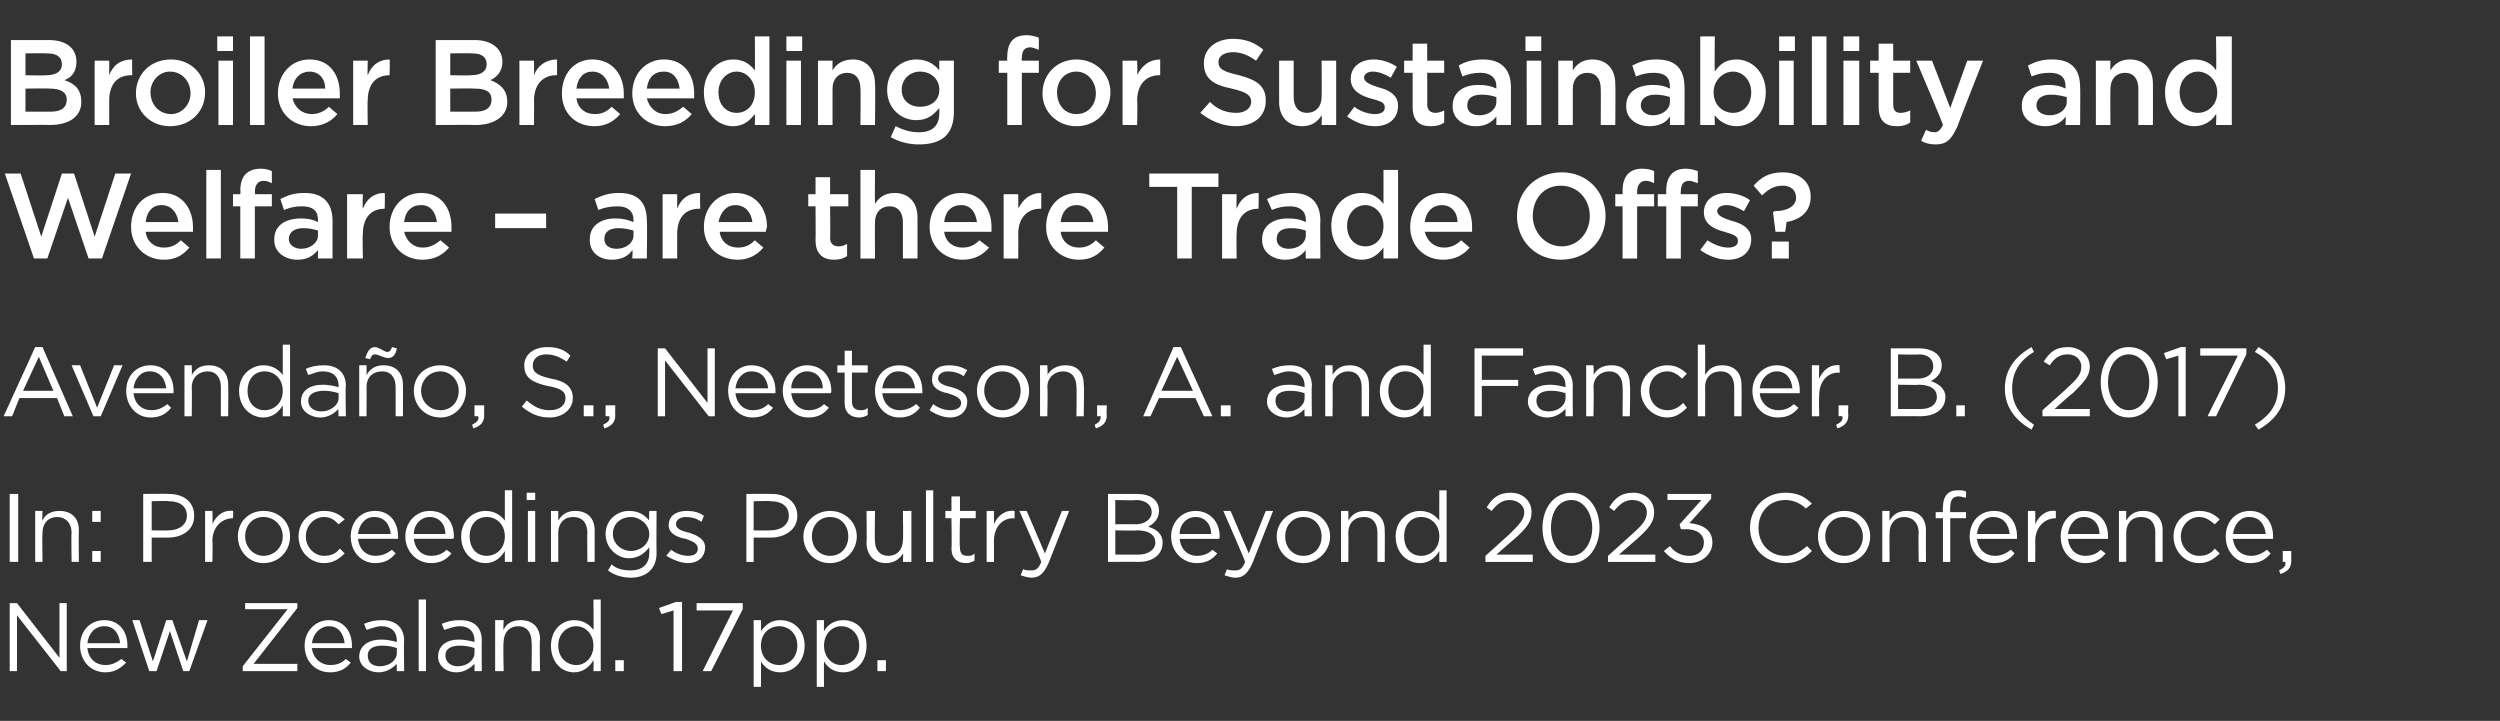 <?xml version="1.0" standalone="no"?><!DOCTYPE svg PUBLIC "-//W3C//DTD SVG 1.1//EN" "http://www.w3.org/Graphics/SVG/1.1/DTD/svg11.dtd"><svg xmlns="http://www.w3.org/2000/svg" version="1.1" width="206px" height="59.4px" viewBox="0 -2 206 59.4" style="top:-2px"><rect x="0" y="-2" width="206" height="59.4" fill="#333333" stroke="none"/><desc>Broiler Breeding for Sustainability and Welfare are there Trade Offs Avendaño, S , Neeteson, A and Fancher, B (2</desc><defs/><g id="Polygon113036"><path d="m4.9 47.7h.6v5.6h-.5l-3.6-4.6v4.6h-.6v-5.6h.6l3.5 4.5v-4.5zm3.8 5.1c.5 0 .9-.2 1.3-.5l.4.3c-.5.5-1 .8-1.7.8c-1.2 0-2.1-.9-2.1-2.2c0-1.2.8-2.1 2-2.1c1.2 0 1.9.9 1.9 2.1v.2H7.2c.1.9.7 1.4 1.5 1.4zM9.9 51c-.1-.8-.5-1.4-1.3-1.4c-.8 0-1.3.6-1.4 1.4h2.7zm5.5 1.5l1-3.4h.7l-1.5 4.2h-.5L14 50l-1.1 3.3h-.6l-1.4-4.2h.6l1.1 3.4l1.1-3.4h.5l1.2 3.4zm4.8-4.3v-.5h4.3v.4l-3.6 4.6h3.6v.6H20v-.4l3.7-4.7h-3.5zm7 4.6c.6 0 1-.2 1.3-.5l.4.3c-.4.5-.9.8-1.7.8c-1.2 0-2.1-.9-2.1-2.2c0-1.2.9-2.1 2-2.1c1.2 0 1.9.9 1.9 2.1v.2h-3.3c.1.9.8 1.4 1.5 1.4zm1.2-1.8c-.1-.8-.5-1.4-1.3-1.4c-.7 0-1.3.6-1.4 1.4h2.7zm1.8-1.1l-.2-.5c.5-.2.9-.3 1.5-.3c1.1 0 1.8.6 1.8 1.7c-.03-.05 0 2.5 0 2.5h-.6s-.02-.64 0-.6c-.3.3-.8.7-1.5.7c-.8 0-1.6-.5-1.6-1.3c0-.9.8-1.4 1.8-1.4c.5 0 .9.1 1.3.2v-.1c0-.8-.5-1.2-1.3-1.2c-.4 0-.8.2-1.2.3zm.1 2.1c0 .6.4.9 1 .9c.8 0 1.4-.5 1.4-1.1v-.4c-.3-.1-.7-.2-1.2-.2c-.8 0-1.2.3-1.2.8zm4.2 1.3v-5.9h.6v5.9h-.6zm2.1-3.4l-.2-.5c.5-.2.9-.3 1.5-.3c1.2 0 1.8.6 1.8 1.7c-.02-.05 0 2.5 0 2.5h-.6v-.6c-.3.3-.8.7-1.5.7c-.8 0-1.5-.5-1.5-1.3c0-.9.7-1.4 1.7-1.4c.5 0 .9.1 1.3.2v-.1c0-.8-.5-1.2-1.2-1.2c-.5 0-.9.2-1.3.3zm.1 2.1c0 .6.5.9 1 .9c.8 0 1.4-.5 1.4-1.1v-.4c-.3-.1-.7-.2-1.2-.2c-.8 0-1.2.3-1.2.8zm4.8 1.3h-.7v-4.2h.7s-.05.76 0 .8c.2-.5.7-.8 1.4-.8c1 0 1.6.6 1.6 1.6c-.05.01 0 2.6 0 2.6h-.7s.04-2.44 0-2.4c0-.8-.4-1.3-1.1-1.3c-.7 0-1.2.5-1.2 1.3c-.05.01 0 2.4 0 2.4zm7.4 0s.03-.85 0-.9c-.3.5-.8 1-1.6 1c-1 0-1.9-.8-1.9-2.2c0-1.3.9-2.1 1.9-2.1c.8 0 1.3.4 1.6.8c.03.04 0-2.5 0-2.5h.6v5.9h-.6zm0-2.1c0-1-.7-1.6-1.4-1.6c-.8 0-1.5.6-1.5 1.6c0 1 .7 1.6 1.5 1.6c.7 0 1.4-.6 1.4-1.6zm1.8 2.1v-.9h.7v.9h-.7zm5-5.7h.5v5.7h-.7v-5l-1 .3l-.2-.5l1.4-.5zm1.7.1h3.8v.5l-2.6 5.1h-.7l2.5-5h-3v-.6zm6.9 5.7c-.8 0-1.3-.4-1.6-.9c.02-.01 0 2.1 0 2.1h-.6v-5.5h.6s.02.88 0 .9c.4-.5.8-.9 1.6-.9c1 0 2 .7 2 2.1c0 1.4-1 2.2-2 2.2zm-.1-3.8c-.8 0-1.5.6-1.5 1.6c0 1 .7 1.6 1.5 1.6c.8 0 1.5-.6 1.5-1.6c0-1-.7-1.6-1.5-1.6zm5.3 3.8c-.8 0-1.3-.4-1.6-.9c-.02-.01 0 2.1 0 2.1h-.6v-5.5h.6s-.02.88 0 .9c.3-.5.8-.9 1.6-.9c1 0 1.9.7 1.9 2.1c0 1.4-.9 2.2-1.9 2.2zm-.2-3.8c-.7 0-1.4.6-1.4 1.6c0 1 .7 1.6 1.4 1.6c.8 0 1.5-.6 1.5-1.6c0-1-.7-1.6-1.5-1.6zm3 3.7v-.9h.7v.9h-.7z" stroke="none" fill="#fff"/></g><g id="Polygon113035"><path d="m1.5 38.7v5.6h-.7v-5.6h.7zm2 5.6h-.6v-4.2h.6s-.03.76 0 .8c.2-.5.7-.8 1.4-.8c1 0 1.6.6 1.6 1.6c-.03.01 0 2.6 0 2.6h-.6s-.04-2.44 0-2.4c0-.8-.5-1.3-1.2-1.3c-.7 0-1.2.5-1.2 1.3c-.03.01 0 2.4 0 2.4zM7.6 41v-.9h.7v.9h-.7zm0 3.3v-.9h.7v.9h-.7zm6.2-2h-1.3v2h-.7v-5.6s2.14-.02 2.1 0c1.3 0 2.1.7 2.1 1.8c0 1.2-1 1.8-2.2 1.8zm.1-3c0-.04-1.4 0-1.4 0v2.4s1.36.03 1.4 0c.9 0 1.5-.5 1.5-1.2c0-.8-.6-1.2-1.5-1.2zm3.6 5h-.6v-4.2h.6s.04 1.12 0 1.1c.3-.7.9-1.2 1.7-1.1c.03-.03 0 .6 0 .6c0 0-.02.04 0 0c-.9 0-1.7.7-1.7 1.9c.04.03 0 1.7 0 1.7zm4.2.1c-1.2 0-2.1-1-2.1-2.2c0-1.2.9-2.1 2.1-2.1c1.3 0 2.2.9 2.2 2.1c0 1.2-.9 2.2-2.2 2.2zm0-3.8c-.9 0-1.5.7-1.5 1.6c0 .9.7 1.6 1.5 1.6c.9 0 1.6-.7 1.6-1.6c0-.9-.7-1.6-1.6-1.6zm5 3.8c-1.2 0-2.1-1-2.1-2.2c0-1.2.9-2.1 2.1-2.1c.8 0 1.3.3 1.7.7l-.5.4c-.3-.3-.6-.6-1.2-.6c-.8 0-1.5.7-1.5 1.6c0 .9.7 1.6 1.5 1.6c.6 0 1-.2 1.3-.6l.4.4c-.4.4-.9.8-1.7.8zm4.2-.6c.6 0 1-.2 1.4-.5l.3.3c-.4.5-.9.8-1.7.8c-1.1 0-2-.9-2-2.2c0-1.2.8-2.1 2-2.1c1.2 0 1.9.9 1.9 2.1v.2h-3.3c.1.9.7 1.4 1.4 1.4zm1.3-1.8c-.1-.8-.5-1.4-1.4-1.4c-.7 0-1.2.6-1.3 1.4h2.7zm3.3 1.8c.6 0 1-.2 1.3-.5l.4.3c-.4.5-.9.8-1.7.8c-1.1 0-2.1-.9-2.1-2.2c0-1.2.9-2.1 2-2.1c1.3 0 2 .9 2 2.1c0 .1 0 .2-.1.2h-3.2c.1.9.7 1.4 1.4 1.4zm1.2-1.8c0-.8-.5-1.4-1.3-1.4c-.7 0-1.3.6-1.3 1.4h2.6zm4.9 2.3v-.9c-.3.5-.8 1-1.6 1c-1 0-2-.8-2-2.2c0-1.3 1-2.1 2-2.1c.8 0 1.3.4 1.6.8v-2.5h.6v5.9h-.6zm0-2.1c0-1-.7-1.6-1.5-1.6c-.8 0-1.4.6-1.4 1.6c0 1 .6 1.6 1.4 1.6c.8 0 1.5-.6 1.5-1.6zm1.8-3v-.6h.7v.6h-.7zm.1 5.1v-4.2h.6v4.2h-.6zm2.5 0h-.6v-4.2h.6v.8c.3-.5.7-.8 1.4-.8c1 0 1.6.6 1.6 1.6v2.6h-.6s-.03-2.44 0-2.4c0-.8-.4-1.3-1.2-1.3c-.7 0-1.2.5-1.2 1.3v2.4zm6 1.3c-.7 0-1.4-.2-1.9-.6l.3-.5c.4.4 1 .5 1.6.5c.9 0 1.5-.5 1.5-1.4v-.5c-.4.5-.9.9-1.7.9c-.9 0-1.9-.8-1.9-2c0-1.2 1-1.9 1.9-1.9c.8 0 1.3.3 1.7.8c-.04-.01 0-.8 0-.8h.6s-.02 3.46 0 3.5c0 1.3-.9 2-2.1 2zm0-5c-.8 0-1.5.5-1.5 1.4c0 .8.7 1.4 1.5 1.4c.7 0 1.5-.5 1.5-1.4c0-.8-.8-1.4-1.5-1.4zm4.7 3.8c-.6 0-1.3-.3-1.8-.6l.4-.5c.4.3.9.5 1.4.5c.5 0 .8-.2.8-.6c0-.4-.4-.6-1-.8c-.6-.1-1.4-.4-1.4-1.1c0-.8.6-1.2 1.5-1.2c.5 0 1 .1 1.4.4l-.2.5c-.4-.3-.9-.4-1.3-.4c-.4 0-.8.2-.8.6c0 .4.6.6 1.1.7c.6.2 1.3.5 1.3 1.2c0 .8-.6 1.3-1.4 1.3zm6.8-2.1h-1.4v2h-.6v-5.6s2.06-.02 2.1 0c1.2 0 2.1.7 2.1 1.8c0 1.2-1.1 1.8-2.2 1.8zm0-3c.01-.04-1.4 0-1.4 0v2.4s1.38.03 1.4 0c.9 0 1.5-.5 1.5-1.2c0-.8-.6-1.2-1.5-1.2zm4.9 5.1c-1.3 0-2.2-1-2.2-2.2c0-1.2 1-2.1 2.2-2.1c1.2 0 2.2.9 2.2 2.1c0 1.2-1 2.2-2.2 2.2zm0-3.8c-.9 0-1.5.7-1.5 1.6c0 .9.6 1.6 1.5 1.6c.9 0 1.5-.7 1.5-1.6c0-.9-.6-1.6-1.5-1.6zm6-.5h.7v4.2h-.7s.04-.74 0-.7c-.2.4-.7.8-1.4.8c-1 0-1.6-.7-1.6-1.7c.04.01 0-2.6 0-2.6h.7s-.04 2.46 0 2.5c0 .7.4 1.2 1.1 1.2c.7 0 1.2-.5 1.2-1.3c.04.01 0-2.4 0-2.4zm1.9 4.2v-5.9h.6v5.9h-.6zm2.8-1.2c0 .5.2.7.6.7c.3 0 .4 0 .6-.2v.6c-.2.1-.4.2-.7.2c-.7 0-1.2-.4-1.2-1.2c.04-.02 0-2.5 0-2.5h-.5v-.6h.5v-1.2h.7v1.2h1.3v.6h-1.3s-.05 2.4 0 2.4zm2.8 1.2h-.6v-4.2h.6s.01 1.12 0 1.1c.3-.7.9-1.2 1.7-1.1v.6s-.05.04-.1 0c-.9 0-1.6.7-1.6 1.9c.01.03 0 1.7 0 1.7zm4.5.1c-.4.9-.8 1.2-1.4 1.2c-.3 0-.6-.1-.9-.2l.2-.5c.2.1.4.1.7.1c.4 0 .6-.2.8-.7c.03-.04-1.8-4.2-1.8-4.2h.6l1.5 3.5l1.4-3.5h.6l-1.7 4.3zm7.3-5.7c1.1 0 1.8.5 1.8 1.4c0 .7-.5 1.1-.9 1.3c.7.2 1.2.6 1.2 1.3c0 1-.8 1.6-2 1.6c-.03-.02-2.5 0-2.5 0v-5.6h2.4s-.03-.02 0 0zm1.2 1.5c0-.6-.5-1-1.3-1c.01.05-1.7 0-1.7 0v2s1.66-.02 1.7 0c.7 0 1.3-.4 1.3-1zm-1.1 3.5c.8 0 1.4-.4 1.4-1c0-.6-.5-1-1.5-1c-.03.04-1.8 0-1.8 0v2h1.9s-.01.01 0 0zm4.8.1c.6 0 1-.2 1.3-.5l.4.3c-.4.5-.9.8-1.7.8c-1.1 0-2.1-.9-2.1-2.2c0-1.2.9-2.1 2-2.1c1.2 0 2 .9 2 2.1c0 .1 0 .2-.1.2h-3.2c.1.9.7 1.4 1.4 1.4zm1.2-1.8c0-.8-.5-1.4-1.3-1.4c-.7 0-1.3.6-1.3 1.4h2.6zm3.4 2.4c-.4.9-.8 1.2-1.4 1.2c-.3 0-.6-.1-.9-.2l.2-.5c.2.1.4.1.7.1c.4 0 .6-.2.8-.7c.03-.04-1.8-4.2-1.8-4.2h.6l1.5 3.5l1.4-3.5h.6l-1.7 4.3zm4.2 0c-1.3 0-2.2-1-2.2-2.2c0-1.2 1-2.1 2.2-2.1c1.2 0 2.2.9 2.2 2.1c0 1.2-1 2.2-2.2 2.2zm0-3.8c-.9 0-1.5.7-1.5 1.6c0 .9.6 1.6 1.5 1.6c.9 0 1.5-.7 1.5-1.6c0-.9-.6-1.6-1.5-1.6zm3.7 3.7h-.6v-4.2h.6s.02.76 0 .8c.3-.5.7-.8 1.4-.8c1 0 1.6.6 1.6 1.6c.02.01 0 2.6 0 2.6h-.6v-2.4c0-.8-.4-1.3-1.1-1.3c-.8 0-1.3.5-1.3 1.3c.02.01 0 2.4 0 2.4zm7.5 0s-.01-.85 0-.9c-.3.5-.8 1-1.6 1c-1 0-2-.8-2-2.2c0-1.3 1-2.1 2-2.1c.8 0 1.3.4 1.6.8c-.01.04 0-2.5 0-2.5h.6v5.9h-.6zm0-2.1c0-1-.7-1.6-1.5-1.6c-.8 0-1.4.6-1.4 1.6c0 1 .6 1.6 1.4 1.6c.8 0 1.5-.6 1.5-1.6zm4.3-2.1l-.4-.3c.5-.8 1-1.2 2-1.2c1 0 1.7.7 1.7 1.6c0 .8-.4 1.3-1.4 2.2c0-.02-1.5 1.3-1.5 1.3h3v.6h-3.9v-.5l2-1.8c.8-.8 1.2-1.2 1.2-1.8c0-.6-.6-1-1.2-1c-.6 0-1 .3-1.5.9zm6.6 4.3c-1.5 0-2.4-1.3-2.4-2.9c0-1.6.9-2.9 2.4-2.9c1.4 0 2.3 1.3 2.3 2.9c0 1.5-.9 2.9-2.3 2.9zm0-5.2c-1.1 0-1.7 1-1.7 2.3c0 1.2.6 2.3 1.7 2.3c1 0 1.7-1.1 1.7-2.3c0-1.2-.7-2.3-1.7-2.3zm3.5.9l-.4-.3c.5-.8 1-1.2 2-1.2c1 0 1.7.7 1.7 1.6c0 .8-.4 1.3-1.4 2.2l-1.5 1.3h3v.6h-3.9v-.5l2-1.8c.9-.8 1.2-1.2 1.2-1.8c0-.6-.5-1-1.2-1c-.6 0-1 .3-1.5.9zm4.4-.9v-.5h3.6v.4s-1.77 2-1.8 2c1 .1 1.9.5 1.9 1.6c0 1-.9 1.7-1.9 1.7c-.9 0-1.6-.4-2.1-1l.5-.4c.4.5.9.8 1.6.8c.7 0 1.2-.4 1.2-1.1c0-.7-.6-1.1-1.5-1.1c-.03.02-.4 0-.4 0l-.1-.4l1.8-2h-2.8zm9.7 5.2c-1.7 0-2.9-1.3-2.9-2.9c0-1.6 1.2-2.9 2.9-2.9c1 0 1.6.3 2.2.9l-.5.4c-.4-.4-1-.7-1.7-.7c-1.3 0-2.2 1-2.2 2.3c0 1.3.9 2.3 2.2 2.3c.7 0 1.2-.3 1.8-.8l.4.4c-.6.6-1.2 1-2.2 1zm4.8 0c-1.2 0-2.1-1-2.1-2.2c0-1.2.9-2.1 2.2-2.1c1.2 0 2.1.9 2.1 2.1c0 1.2-.9 2.2-2.2 2.2zm0-3.8c-.9 0-1.5.7-1.5 1.6c0 .9.7 1.6 1.6 1.6c.9 0 1.5-.7 1.5-1.6c0-.9-.7-1.6-1.6-1.6zm3.8 3.7h-.6v-4.2h.6s-.02.76 0 .8c.3-.5.7-.8 1.4-.8c1 0 1.6.6 1.6 1.6c-.02.01 0 2.6 0 2.6h-.6s-.04-2.44 0-2.4c0-.8-.5-1.3-1.2-1.3c-.7 0-1.2.5-1.2 1.3c-.02.01 0 2.4 0 2.4zm6.3-4.1v.5h-1.3v3.6h-.6v-3.6h-.6v-.5h.6s-.04-.41 0-.4c0-.9.4-1.4 1.2-1.4c.3 0 .5 0 .7.1v.5c-.2 0-.4-.1-.6-.1c-.5 0-.7.3-.7.9c-.03.02 0 .4 0 .4h1.3zm2.4 3.6c.5 0 .9-.2 1.3-.5l.3.3c-.4.5-.9.8-1.7.8c-1.1 0-2-.9-2-2.2c0-1.2.8-2.1 2-2.1c1.2 0 1.9.9 1.9 2.1v.2h-3.3c.1.9.7 1.4 1.5 1.4zm1.2-1.8c-.1-.8-.5-1.4-1.4-1.4c-.7 0-1.2.6-1.3 1.4h2.7zm2.1 2.3h-.6v-4.2h.6s.02 1.12 0 1.1c.3-.7.9-1.2 1.7-1.1v.6s-.04.04 0 0c-.9 0-1.7.7-1.7 1.9c.02.03 0 1.7 0 1.7zm4.1-.5c.6 0 1-.2 1.3-.5l.4.3c-.4.5-.9.8-1.7.8c-1.1 0-2-.9-2-2.2c0-1.2.8-2.1 1.9-2.1c1.3 0 2 .9 2 2.1v.2h-3.3c.1.9.7 1.4 1.4 1.4zM173 42c0-.8-.5-1.4-1.3-1.4c-.7 0-1.2.6-1.3 1.4h2.6zm2.2 2.3h-.6v-4.2h.6v.8c.3-.5.7-.8 1.4-.8c1 0 1.6.6 1.6 1.6v2.6h-.6s-.02-2.44 0-2.4c0-.8-.4-1.3-1.2-1.3c-.7 0-1.2.5-1.2 1.3v2.4zm6 .1c-1.2 0-2.1-1-2.1-2.2c0-1.2.9-2.1 2.1-2.1c.8 0 1.3.3 1.7.7l-.4.4c-.4-.3-.7-.6-1.3-.6c-.8 0-1.5.7-1.5 1.6c0 .9.7 1.6 1.5 1.6c.6 0 1-.2 1.3-.6l.4.4c-.4.4-.9.8-1.7.8zm4.3-.6c.5 0 .9-.2 1.3-.5l.3.3c-.4.5-.9.8-1.7.8c-1.1 0-2-.9-2-2.2c0-1.2.8-2.1 2-2.1c1.2 0 1.9.9 1.9 2.1v.2H184c.1.9.7 1.4 1.5 1.4zm1.2-1.8c-.1-.8-.5-1.4-1.4-1.4c-.7 0-1.2.6-1.3 1.4h2.7zm1.6 2.3c.05-.02-.2 0-.2 0v-.9h.7v.8c0 .6-.3.9-.9 1.1l-.1-.3c.4-.2.6-.4.5-.7z" stroke="none" fill="#fff"/></g><g id="Polygon113034"><path d="m6 32.3h-.7l-.6-1.5H1.6L1 32.3h-.7l2.6-5.7h.6L6 32.3zm-2.8-4.9l-1.3 2.8h2.5l-1.2-2.8zm6.2.7h.7l-1.8 4.2h-.6l-1.8-4.2h.7L8 31.6l1.4-3.5zm3.1 3.7c.5 0 .9-.2 1.3-.5l.3.3c-.4.5-.9.8-1.7.8c-1.1 0-2-.9-2-2.2c0-1.2.8-2.1 2-2.1c1.2 0 1.9.9 1.9 2.1v.2H11c.1.9.7 1.4 1.5 1.4zm1.2-1.8c-.1-.8-.5-1.4-1.4-1.4c-.7 0-1.2.6-1.3 1.4h2.7zm2.1 2.3h-.6v-4.2h.6s.03.76 0 .8c.3-.5.7-.8 1.4-.8c1 0 1.6.6 1.6 1.6c.03.01 0 2.6 0 2.6h-.6v-2.4c0-.8-.4-1.3-1.1-1.3c-.7 0-1.3.5-1.3 1.3c.03.01 0 2.4 0 2.4zm7.5 0v-.9c-.3.5-.8 1-1.6 1c-1 0-2-.8-2-2.2c0-1.3 1-2.1 2-2.1c.8 0 1.3.4 1.6.8v-2.5h.6v5.9h-.6zm0-2.1c0-1-.7-1.6-1.5-1.6c-.8 0-1.4.6-1.4 1.6c0 1 .6 1.6 1.4 1.6c.8 0 1.5-.6 1.5-1.6zm2.1-1.3l-.2-.5c.4-.2.9-.3 1.5-.3c1.1 0 1.8.6 1.8 1.7c-.05-.05 0 2.5 0 2.5h-.6s-.04-.64 0-.6c-.3.3-.8.7-1.5.7c-.8 0-1.6-.5-1.6-1.3c0-.9.7-1.4 1.8-1.4c.5 0 .9.1 1.3.2v-.1c0-.8-.5-1.2-1.3-1.2c-.5 0-.8.2-1.2.3zm0 2.1c0 .6.5.9 1.1.9c.7 0 1.4-.5 1.4-1.1v-.4c-.3-.1-.7-.2-1.2-.2c-.8 0-1.3.3-1.3.8zm6.6-3.5c-.4 0-.8-.3-1.1-.3c-.2 0-.3.1-.4.4l-.4-.1c.2-.6.4-.9.8-.9c.3 0 .8.4 1 .4c.2 0 .3-.1.4-.4l.4.1c-.1.6-.4.8-.7.8zm-1.8 4.8h-.6v-4.2h.6s.02.76 0 .8c.3-.5.7-.8 1.4-.8c1 0 1.6.6 1.6 1.6c.02.01 0 2.6 0 2.6h-.6v-2.4c0-.8-.4-1.3-1.1-1.3c-.8 0-1.3.5-1.3 1.3c.02.01 0 2.4 0 2.4zm6.1.1c-1.3 0-2.2-1-2.2-2.2c0-1.2.9-2.1 2.2-2.1c1.2 0 2.1.9 2.1 2.1c0 1.2-.9 2.2-2.1 2.2zm0-3.8c-.9 0-1.6.7-1.6 1.6c0 .9.7 1.6 1.6 1.6c.9 0 1.5-.7 1.5-1.6c0-.9-.7-1.6-1.5-1.6zm3.1 3.7c.04-.02-.3 0-.3 0v-.9h.8s-.02.76 0 .8c0 .6-.3.9-.9 1.1l-.1-.3c.4-.2.6-.4.5-.7zm6-3.1c1.2.2 1.8.7 1.8 1.6c0 .9-.8 1.6-1.9 1.6c-.9 0-1.6-.3-2.3-.9l.4-.5c.6.5 1.1.8 1.9.8c.8 0 1.3-.4 1.3-1c0-.5-.3-.8-1.5-1c-1.3-.3-1.9-.7-1.9-1.7c0-.9.8-1.5 1.9-1.5c.8 0 1.4.2 1.9.7l-.3.5c-.6-.4-1.1-.6-1.7-.6c-.7 0-1.1.4-1.1.9c0 .5.2.8 1.5 1.1zm2.7 3.1v-.9h.8v.9h-.8zm2.1 0c.04-.02-.3 0-.3 0v-.9h.8s-.02.76 0 .8c0 .6-.3.9-.9 1.1l-.1-.3c.4-.2.6-.4.5-.7zm8.1-5.6h.6v5.6h-.5l-3.6-4.6v4.6h-.6v-5.6h.6l3.5 4.5v-4.5zm3.7 5.1c.6 0 1-.2 1.3-.5l.4.3c-.4.5-.9.8-1.7.8c-1.1 0-2-.9-2-2.2c0-1.2.8-2.1 1.9-2.1c1.3 0 2 .9 2 2.1v.2h-3.3c.1.9.7 1.4 1.4 1.4zm1.3-1.8c-.1-.8-.5-1.4-1.4-1.4c-.7 0-1.2.6-1.3 1.4h2.7zm3.3 1.8c.6 0 1-.2 1.3-.5l.4.3c-.4.5-.9.8-1.7.8c-1.1 0-2.1-.9-2.1-2.2c0-1.2.9-2.1 2-2.1c1.2 0 2 .9 2 2.1c0 .1 0 .2-.1.2h-3.2c.1.9.7 1.4 1.4 1.4zm1.2-1.8c0-.8-.5-1.4-1.3-1.4c-.7 0-1.3.6-1.3 1.4h2.6zm2.4 1.1c0 .5.3.7.7.7c.2 0 .4 0 .6-.2v.6c-.2.1-.4.2-.7.2c-.7 0-1.2-.4-1.2-1.2c-.01-.02 0-2.5 0-2.5h-.6v-.6h.6v-1.2h.6v1.2h1.3v.6h-1.3v2.4zm3.9.7c.6 0 1-.2 1.4-.5l.3.3c-.4.5-.9.8-1.7.8c-1.1 0-2-.9-2-2.2c0-1.2.8-2.1 2-2.1c1.2 0 1.9.9 1.9 2.1v.2h-3.3c.1.9.7 1.4 1.4 1.4zm1.3-1.8c-.1-.8-.5-1.4-1.4-1.4c-.7 0-1.2.6-1.3 1.4h2.7zm2.9 2.4c-.6 0-1.3-.3-1.7-.6l.3-.5c.4.3.9.5 1.4.5c.5 0 .9-.2.9-.6c0-.4-.5-.6-1.1-.8c-.6-.1-1.3-.4-1.3-1.1c0-.8.5-1.2 1.4-1.2c.5 0 1 .1 1.5.4l-.3.5c-.4-.3-.9-.4-1.3-.4c-.4 0-.8.2-.8.6c0 .4.6.6 1.1.7c.7.2 1.3.5 1.3 1.2c0 .8-.6 1.3-1.4 1.3zm4.3 0c-1.2 0-2.1-1-2.1-2.2c0-1.2.9-2.1 2.1-2.1c1.3 0 2.2.9 2.2 2.1c0 1.2-.9 2.2-2.2 2.2zm0-3.8c-.9 0-1.5.7-1.5 1.6c0 .9.7 1.6 1.5 1.6c.9 0 1.5-.7 1.5-1.6c0-.9-.6-1.6-1.5-1.6zm3.7 3.7h-.6v-4.2h.6s.05.76 0 .8c.3-.5.8-.8 1.5-.8c1 0 1.5.6 1.5 1.6c.05.01 0 2.6 0 2.6h-.6s.03-2.44 0-2.4c0-.8-.4-1.3-1.1-1.3c-.7 0-1.3.5-1.3 1.3c.05.01 0 2.4 0 2.4zm4.4 0c.02-.02-.3 0-.3 0v-.9h.8s-.04.76 0 .8c0 .6-.3.9-.9 1.1l-.1-.3c.4-.2.5-.4.5-.7zm9.2 0h-.7l-.7-1.5h-3l-.7 1.5h-.6l2.5-5.7h.6l2.6 5.7zM97 27.4l-1.3 2.8h2.6L97 27.4zm3.6 4.9v-.9h.8v.9h-.8zm4.4-3.4l-.2-.5c.5-.2.9-.3 1.5-.3c1.1 0 1.8.6 1.8 1.7c-.04-.05 0 2.5 0 2.5h-.6s-.03-.64 0-.6c-.3.3-.8.7-1.5.7c-.8 0-1.6-.5-1.6-1.3c0-.9.7-1.4 1.8-1.4c.5 0 .9.1 1.3.2v-.1c0-.8-.5-1.2-1.3-1.2c-.5 0-.8.2-1.2.3zm.1 2.1c0 .6.4.9 1 .9c.8 0 1.4-.5 1.4-1.1v-.4c-.3-.1-.7-.2-1.2-.2c-.8 0-1.2.3-1.2.8zm4.7 1.3h-.6v-4.2h.6s.03.76 0 .8c.3-.5.7-.8 1.4-.8c1 0 1.6.6 1.6 1.6c.03.01 0 2.6 0 2.6h-.6v-2.4c0-.8-.4-1.3-1.1-1.3c-.7 0-1.3.5-1.3 1.3c.03.01 0 2.4 0 2.4zm7.5 0v-.9c-.3.5-.8 1-1.6 1c-1 0-2-.8-2-2.2c0-1.3 1-2.1 2-2.1c.8 0 1.3.4 1.6.8v-2.5h.6v5.9h-.6zm0-2.1c0-1-.7-1.6-1.5-1.6c-.8 0-1.4.6-1.4 1.6c0 1 .6 1.6 1.4 1.6c.8 0 1.5-.6 1.5-1.6zm8.2-2.9h-3.4v2h3v.5h-3v2.5h-.6v-5.6h4v.6zm1 1.6l-.2-.5c.5-.2.9-.3 1.5-.3c1.1 0 1.8.6 1.8 1.7c-.02-.05 0 2.5 0 2.5h-.6v-.6c-.3.3-.8.7-1.5.7c-.8 0-1.6-.5-1.6-1.3c0-.9.8-1.4 1.8-1.4c.5 0 .9.1 1.3.2v-.1c0-.8-.5-1.2-1.2-1.2c-.5 0-.9.2-1.3.3zm.1 2.1c0 .6.4.9 1 .9c.8 0 1.4-.5 1.4-1.1v-.4c-.3-.1-.7-.2-1.2-.2c-.8 0-1.2.3-1.2.8zm4.7 1.3h-.6v-4.2h.6s.05.76 0 .8c.3-.5.7-.8 1.5-.8c1 0 1.5.6 1.5 1.6c.05.01 0 2.6 0 2.6h-.6s.03-2.44 0-2.4c0-.8-.4-1.3-1.1-1.3c-.7 0-1.3.5-1.3 1.3c.05.01 0 2.4 0 2.4zm6.1.1c-1.2 0-2.2-1-2.2-2.2c0-1.2 1-2.1 2.2-2.1c.7 0 1.2.3 1.6.7l-.4.4c-.3-.3-.7-.6-1.2-.6c-.9 0-1.5.7-1.5 1.6c0 .9.6 1.6 1.5 1.6c.5 0 .9-.2 1.3-.6l.3.4c-.4.4-.9.8-1.6.8zm3.1-.1h-.6v-5.9h.6s.02 2.46 0 2.5c.3-.5.7-.8 1.4-.8c1 0 1.6.6 1.6 1.6c.02.01 0 2.6 0 2.6h-.6v-2.4c0-.8-.4-1.3-1.1-1.3c-.8 0-1.3.5-1.3 1.3c.02.01 0 2.4 0 2.4zm6-.5c.6 0 1-.2 1.3-.5l.4.3c-.4.5-.9.8-1.7.8c-1.2 0-2.1-.9-2.1-2.2c0-1.2.9-2.1 2-2.1c1.2 0 1.9.9 1.9 2.1v.2H145c.1.9.8 1.4 1.5 1.4zm1.2-1.8c-.1-.8-.5-1.4-1.3-1.4c-.7 0-1.3.6-1.4 1.4h2.7zm2.2 2.3h-.6v-4.2h.6s-.03 1.12 0 1.1c.3-.7.9-1.2 1.7-1.1c-.05-.03 0 .6 0 .6c0 0-.09.04-.1 0c-.9 0-1.6.7-1.6 1.9c-.03.03 0 1.7 0 1.7zm1.9 0c.02-.02-.3 0-.3 0v-.9h.8s-.03.76 0 .8c0 .6-.3.9-.9 1.1l-.1-.3c.4-.2.6-.4.5-.7zm6.3-5.6c1.1 0 1.9.5 1.9 1.4c0 .7-.5 1.1-.9 1.3c.6.2 1.2.6 1.2 1.3c0 1-.8 1.6-2.1 1.6c.04-.02-2.4 0-2.4 0v-5.6h2.3s.04-.02 0 0zm1.2 1.5c0-.6-.4-1-1.2-1c-.02.05-1.7 0-1.7 0v2s1.63-.02 1.6 0c.8 0 1.3-.4 1.3-1zm-1 3.5c.8 0 1.3-.4 1.3-1c0-.6-.5-1-1.5-1c.04.04-1.7 0-1.7 0v2h1.9s-.04.01 0 0zm2.9.6v-.9h.7v.9h-.7zm4.6-2.3c0 1.3.6 2.2 1.8 3l-.2.4c-1.4-.8-2.2-1.9-2.2-3.4c0-1.5.8-2.6 2.2-3.4l.2.4c-1.2.7-1.8 1.7-1.8 3zm3.1-1.9l-.5-.3c.5-.8 1-1.2 2-1.2c1 0 1.8.7 1.8 1.6c0 .8-.5 1.3-1.4 2.2c-.05-.02-1.5 1.3-1.5 1.3h2.9v.6h-3.9v-.5s2.04-1.8 2-1.8c.9-.8 1.2-1.2 1.2-1.8c0-.6-.5-1-1.1-1c-.7 0-1.1.3-1.5.9zm6.5 4.3c-1.4 0-2.3-1.3-2.3-2.9c0-1.6.9-2.9 2.3-2.9c1.5 0 2.4 1.3 2.4 2.9c0 1.5-.9 2.9-2.4 2.9zm0-5.2c-1 0-1.7 1-1.7 2.3c0 1.2.7 2.3 1.7 2.3c1.1 0 1.7-1.1 1.7-2.3c0-1.2-.6-2.3-1.7-2.3zm4.3-.6h.4v5.7h-.6v-5l-1 .3l-.2-.5l1.4-.5zm1.6.1h3.8v.5l-2.5 5.1h-.7l2.5-5h-3.1v-.6zm4.8-.1c1.4.8 2.2 1.9 2.2 3.4c0 1.5-.8 2.6-2.2 3.4l-.3-.4c1.3-.8 1.9-1.7 1.9-3c0-1.3-.6-2.3-1.9-3l.3-.4z" stroke="none" fill="#fff"/></g><g id="Polygon113033"><path d="m5.1 12.3h1l1.7 5.2l1.7-5.2h1.3l-2.4 7H7.3l-1.7-5l-1.7 5H2.8l-2.4-7h1.3l1.7 5.2l1.7-5.2zm8.4 6.1c.6 0 1-.2 1.4-.6l.7.6c-.5.6-1.1 1-2.1 1c-1.5 0-2.7-1.1-2.7-2.7c0-1.6 1-2.8 2.6-2.8c1.6 0 2.5 1.3 2.5 2.8v.4H12c.1.8.7 1.3 1.5 1.3zm1.2-2.1c-.1-.8-.6-1.4-1.4-1.4c-.7 0-1.2.5-1.3 1.4h2.7zm2.3 3V12h1.2v7.3H17zm5.4-5.3v1H21v4.3h-1.2V15h-.6v-1h.6s.04-.35 0-.3c0-1.2.6-1.8 1.7-1.8c.4 0 .7.1.9.2v1c-.2-.1-.4-.2-.7-.2c-.4 0-.7.3-.7.9c.03-.05 0 .2 0 .2h1.4zm3.8 5.3v-.7c-.4.5-.9.8-1.7.8c-1 0-1.9-.6-1.9-1.6v-.1c0-1.1.9-1.7 2.2-1.7c.6 0 1 .1 1.4.3v-.2c0-.7-.4-1.1-1.3-1.1c-.6 0-1 .1-1.5.3l-.3-.9c.6-.3 1.1-.5 2-.5c1.5 0 2.3.8 2.3 2.3v3.1h-1.2zm0-2.3c-.3-.1-.7-.2-1.2-.2c-.7 0-1.2.3-1.2.9c0 .5.5.8 1 .8c.8 0 1.4-.5 1.4-1.1v-.4zm3.7 2.3h-1.3V14h1.3s-.04 1.19 0 1.2c.3-.8.9-1.3 1.8-1.3c.03 0 0 1.3 0 1.3c0 0-.04-.02 0 0c-1.1 0-1.8.7-1.8 2.1c-.04-.03 0 2 0 2zm4.9-.9c.6 0 1-.2 1.5-.6l.7.6c-.5.6-1.2 1-2.2 1c-1.5 0-2.7-1.1-2.7-2.7c0-1.6 1.1-2.8 2.6-2.8c1.7 0 2.5 1.3 2.5 2.8v.4h-3.9c.2.8.8 1.3 1.5 1.3zm1.2-2.1c-.1-.8-.5-1.4-1.3-1.4c-.8 0-1.3.5-1.4 1.4h2.7zm4.8.5v-1.2h4.2v1.2h-4.2zm11.3 2.5s.05-.67 0-.7c-.3.5-.9.8-1.7.8c-1 0-1.8-.6-1.8-1.6v-.1c0-1.1.9-1.7 2.1-1.7c.6 0 1 .1 1.5.3v-.2c0-.7-.5-1.1-1.3-1.1c-.6 0-1.1.1-1.6.3l-.3-.9c.6-.3 1.2-.5 2-.5c1.6 0 2.3.8 2.3 2.3c.04-.05 0 3.1 0 3.1h-1.2zm.1-2.3c-.3-.1-.8-.2-1.2-.2c-.8 0-1.2.3-1.2.9c0 .5.4.8 1 .8c.8 0 1.4-.5 1.4-1.1v-.4zm3.6 2.3h-1.2V14h1.2v1.2c.3-.8.9-1.3 1.9-1.3c-.04 0 0 1.3 0 1.3c0 0-.11-.02-.1 0c-1.1 0-1.8.7-1.8 2.1v2zm5-.9c.6 0 1-.2 1.4-.6l.7.6c-.5.6-1.2 1-2.1 1c-1.6 0-2.8-1.1-2.8-2.7c0-1.6 1.1-2.8 2.6-2.8c1.7 0 2.6 1.3 2.6 2.8c0 .1-.1.2-.1.4h-3.8c.1.8.7 1.3 1.5 1.3zm1.2-2.1c-.1-.8-.6-1.4-1.4-1.4c-.7 0-1.2.5-1.4 1.4h2.8zm6.4 1.3c0 .5.3.7.7.7c.3 0 .5-.1.7-.2v1c-.3.2-.6.3-1.1.3c-.8 0-1.5-.4-1.5-1.6c.02.02 0-2.8 0-2.8h-.6v-1h.6v-1.4h1.2v1.4h1.5v1h-1.5s.03 2.63 0 2.6zm3.7 1.7h-1.2V12h1.2s-.02 2.82 0 2.8c.3-.5.8-.9 1.6-.9c1.2 0 1.9.8 1.9 2c.01.02 0 3.4 0 3.4h-1.2v-3c0-.8-.4-1.3-1.1-1.3c-.7 0-1.2.5-1.2 1.3c-.02 0 0 3 0 3zm7.2-.9c.6 0 1-.2 1.4-.6l.8.6c-.5.6-1.2 1-2.2 1c-1.5 0-2.7-1.1-2.7-2.7c0-1.6 1.1-2.8 2.6-2.8c1.6 0 2.5 1.3 2.5 2.8v.4h-3.9c.1.8.7 1.3 1.5 1.3zm1.2-2.1c-.1-.8-.5-1.4-1.3-1.4c-.8 0-1.3.5-1.4 1.4h2.7zm3.4 3h-1.2V14h1.2s.02 1.19 0 1.2c.4-.8 1-1.3 1.9-1.3v1.3s-.08-.02-.1 0c-1 0-1.8.7-1.8 2.1c.02-.03 0 2 0 2zm5-.9c.6 0 1-.2 1.4-.6l.7.6c-.5.6-1.1 1-2.1 1c-1.5 0-2.7-1.1-2.7-2.7c0-1.6 1-2.8 2.6-2.8c1.6 0 2.5 1.3 2.5 2.8v.4h-3.9c.1.8.7 1.3 1.5 1.3zm1.2-2.1c-.1-.8-.6-1.4-1.4-1.4c-.7 0-1.2.5-1.3 1.4h2.7zm8.1 3H97v-5.9h-2.3v-1.1h5.7v1.1h-2.2v5.9zm3.7 0h-1.2V14h1.2s-.03 1.19 0 1.2c.3-.8.9-1.3 1.8-1.3c.04 0 0 1.3 0 1.3c0 0-.03-.02 0 0c-1.1 0-1.8.7-1.8 2.1c-.03-.03 0 2 0 2zm5.7 0s-.03-.67 0-.7c-.4.5-.9.8-1.7.8c-1 0-1.9-.6-1.9-1.6v-.1c0-1.1.9-1.7 2.1-1.7c.7 0 1.1.1 1.5.3v-.2c0-.7-.5-1.1-1.3-1.1c-.6 0-1 .1-1.5.3l-.4-.9c.6-.3 1.2-.5 2.1-.5c1.5 0 2.3.8 2.3 2.3c-.03-.05 0 3.1 0 3.1h-1.2zm0-2.3c-.3-.1-.7-.2-1.2-.2c-.8 0-1.2.3-1.2.9c0 .5.4.8 1 .8c.8 0 1.4-.5 1.4-1.1v-.4zm6.4 2.3s-.01-.9 0-.9c-.4.5-.9 1-1.8 1c-1.2 0-2.5-1-2.5-2.8c0-1.7 1.2-2.7 2.5-2.7c.9 0 1.4.4 1.8.9V12h1.2v7.3H114zm0-2.7c0-1-.7-1.7-1.5-1.7c-.8 0-1.5.7-1.5 1.7c0 1.1.7 1.7 1.5 1.7c.8 0 1.5-.6 1.5-1.7zm5 1.8c.5 0 1-.2 1.4-.6l.7.6c-.5.6-1.2 1-2.2 1c-1.5 0-2.7-1.1-2.7-2.7c0-1.6 1.1-2.8 2.6-2.8c1.7 0 2.5 1.3 2.5 2.8v.4h-3.9c.2.8.8 1.3 1.6 1.3zm1.1-2.1c0-.8-.5-1.4-1.3-1.4c-.7 0-1.3.5-1.4 1.4h2.7zm8.5 3.1c-2.1 0-3.6-1.6-3.6-3.6c0-2 1.5-3.6 3.7-3.6c2.1 0 3.6 1.6 3.6 3.6c0 2-1.5 3.6-3.7 3.6zm0-6.1c-1.4 0-2.3 1.1-2.3 2.5c0 1.3 1 2.5 2.4 2.5c1.3 0 2.3-1.1 2.3-2.5c0-1.4-1-2.5-2.4-2.5zm7.7.7v1h-1.4v4.3h-1.2V15h-.6v-1h.6s.02-.35 0-.3c0-1.2.6-1.8 1.6-1.8c.5 0 .8.1 1 .2v1c-.2-.1-.4-.2-.7-.2c-.4 0-.7.3-.7.9v.2h1.4zm3.6 0v1h-1.4v4.3h-1.2V15h-.7v-1h.7s-.02-.35 0-.3c0-1.2.6-1.8 1.6-1.8c.4 0 .7.1 1 .2v1c-.3-.1-.5-.2-.7-.2c-.5 0-.7.3-.7.9c-.03-.05 0 .2 0 .2h1.4zm2.5 5.4c-.8 0-1.6-.3-2.3-.8l.6-.8c.6.4 1.2.6 1.7.6c.5 0 .8-.2.8-.5v-.1c0-.4-.5-.5-1.1-.7c-.8-.2-1.7-.6-1.7-1.6c0-1 .8-1.6 1.9-1.6c.6 0 1.4.2 1.9.6l-.5.9c-.5-.3-1-.5-1.4-.5c-.5 0-.8.2-.8.5c0 .4.6.6 1.2.8c.8.2 1.6.6 1.6 1.5c0 1.1-.8 1.7-1.9 1.7zm5.6-5.1c0-.6-.4-1-1.1-1c-.7 0-1.2.3-1.7.8l-.7-.8c.6-.7 1.3-1.1 2.4-1.1c1.4 0 2.3.8 2.3 2c0 1.3-.9 1.9-2 2.1c.04-.04-.1.8-.1.8h-.8l-.2-1.6s.08-.1.1-.1c1.2 0 1.8-.5 1.8-1.1zm-2 5v-1.4h1.4v1.4H146z" stroke="none" fill="#fff"/></g><g id="Polygon113032"><path d="m4 1.3c1.5 0 2.3.7 2.3 1.8c0 .8-.4 1.3-1 1.5c.9.3 1.4.8 1.4 1.8c0 1.2-1 1.9-2.6 1.9c.04-.02-3.2 0-3.2 0v-7h3.1s.04-.02 0 0zm1.1 2c0-.6-.4-.9-1.2-.9c-.02-.03-1.8 0-1.8 0v1.8s1.69.03 1.7 0c.8 0 1.3-.3 1.3-.9zm-.9 3.9c.8 0 1.3-.3 1.3-1c0-.6-.5-.9-1.4-.9c-.04-.03-2 0-2 0v1.9h2.1s-.05-.01 0 0zM9 8.3H7.8V3h1.2v1.2c.3-.8.9-1.3 1.9-1.3c-.04 0 0 1.3 0 1.3c0 0-.11-.02-.1 0c-1.1 0-1.8.7-1.8 2.1v2zm5 .1c-1.6 0-2.8-1.2-2.8-2.7c0-1.6 1.2-2.8 2.9-2.8c1.6 0 2.8 1.2 2.8 2.7c0 1.6-1.2 2.8-2.9 2.8zm0-4.5c-.9 0-1.6.8-1.6 1.7c0 1 .7 1.8 1.7 1.8c.9 0 1.6-.8 1.6-1.7c0-1-.7-1.8-1.7-1.8zm3.9-1.7V1h1.3v1.2h-1.3zm.1 6.1V3h1.2v5.3H18zm2.6 0V1h1.2v7.3h-1.2zm5.1-.9c.5 0 1-.2 1.4-.6l.7.6c-.5.6-1.2 1-2.2 1c-1.5 0-2.7-1.1-2.7-2.7c0-1.6 1.1-2.8 2.6-2.8c1.7 0 2.5 1.3 2.5 2.8v.4h-3.9c.2.8.8 1.3 1.6 1.3zm1.1-2.1c0-.8-.5-1.4-1.3-1.4c-.7 0-1.3.5-1.4 1.4h2.7zm3.5 3h-1.2V3h1.2s-.03 1.19 0 1.2c.3-.8.9-1.3 1.8-1.3c.04 0 0 1.3 0 1.3c0 0-.03-.02 0 0c-1.1 0-1.8.7-1.8 2.1c-.03-.03 0 2 0 2zm8.8-7c1.4 0 2.3.7 2.3 1.8c0 .8-.5 1.3-1 1.5c.8.3 1.4.8 1.4 1.8c0 1.2-1.1 1.9-2.6 1.9c-.03-.02-3.3 0-3.3 0v-7h3.2s-.03-.02 0 0zm1 2c0-.6-.4-.9-1.2-.9c.01-.03-1.8 0-1.8 0v1.8s1.72.03 1.7 0c.8 0 1.3-.3 1.3-.9zm-.9 3.9c.8 0 1.3-.3 1.3-1c0-.6-.4-.9-1.4-.9c-.01-.03-2 0-2 0v1.9h2.1s-.02-.01 0 0zM44 8.3h-1.2V3h1.2s.02 1.19 0 1.2c.3-.8 1-1.3 1.9-1.3v1.3s-.08-.02-.1 0c-1 0-1.8.7-1.8 2.1c.02-.03 0 2 0 2zm5-.9c.6 0 1-.2 1.4-.6l.7.6c-.5.6-1.2 1-2.1 1c-1.6 0-2.7-1.1-2.7-2.7c0-1.6 1-2.8 2.5-2.8c1.7 0 2.6 1.3 2.6 2.8v.4h-3.9c.1.8.7 1.3 1.5 1.3zm1.2-2.1c-.1-.8-.6-1.4-1.4-1.4c-.7 0-1.2.5-1.3 1.4h2.7zm4.6 2.1c.6 0 1-.2 1.5-.6l.7.6c-.5.6-1.2 1-2.2 1c-1.5 0-2.7-1.1-2.7-2.7c0-1.6 1.1-2.8 2.6-2.8c1.7 0 2.5 1.3 2.5 2.8v.4h-3.9c.2.8.8 1.3 1.5 1.3zM56 5.3c-.1-.8-.5-1.4-1.3-1.4c-.8 0-1.3.5-1.4 1.4h2.7zm6.2 3s.02-.9 0-.9c-.4.5-.9 1-1.8 1c-1.2 0-2.4-1-2.4-2.8c0-1.7 1.2-2.7 2.4-2.7c.9 0 1.4.4 1.8.9c.02.02 0-2.8 0-2.8h1.2v7.3h-1.2zm0-2.7c0-1-.7-1.7-1.5-1.7c-.8 0-1.5.7-1.5 1.7c0 1.1.7 1.7 1.5 1.7c.8 0 1.5-.6 1.5-1.7zm2.6-3.4V1h1.3v1.2h-1.3zm0 6.1V3h1.2v5.3h-1.2zm3.8 0h-1.2V3h1.2v.8c.3-.5.8-.9 1.7-.9c1.1 0 1.8.8 1.8 2c.04.02 0 3.4 0 3.4h-1.2s.03-3.02 0-3c0-.8-.4-1.3-1.1-1.3c-.7 0-1.2.5-1.2 1.3v3zm7.1 1.6c-.8 0-1.6-.2-2.3-.6l.4-.9c.6.3 1.2.5 1.9.5c1.1 0 1.7-.5 1.7-1.6v-.4c-.5.6-1 1-1.9 1c-1.2 0-2.4-.9-2.4-2.5c0-1.6 1.2-2.5 2.4-2.5c.9 0 1.5.4 1.9.9c-.02-.01 0-.8 0-.8h1.2v4.2c0 1.9-1 2.7-2.9 2.7zm.1-6c-.8 0-1.5.6-1.5 1.5c0 .9.7 1.4 1.5 1.4c.9 0 1.6-.5 1.6-1.4c0-.9-.7-1.5-1.6-1.5zm9.8-.9v1h-1.4v4.3H83V4h-.7v-1h.7s-.03-.35 0-.3c0-1.2.5-1.8 1.6-1.8c.4 0 .7.1 1 .2v1c-.3-.1-.5-.2-.7-.2c-.5 0-.7.3-.7.9c-.04-.05 0 .2 0 .2h1.4zm3.1 5.4c-1.6 0-2.8-1.2-2.8-2.7c0-1.6 1.2-2.8 2.8-2.8c1.6 0 2.8 1.2 2.8 2.7c0 1.6-1.2 2.8-2.8 2.8zm0-4.5c-1 0-1.6.8-1.6 1.7c0 1 .6 1.8 1.6 1.8c1 0 1.6-.8 1.6-1.7c0-1-.7-1.8-1.6-1.8zm5 4.4h-1.2V3h1.2s.04 1.19 0 1.2c.4-.8 1-1.3 1.9-1.3v1.3s-.06-.02-.1 0c-1 0-1.8.7-1.8 2.1c.04-.03 0 2 0 2zm8.4-4.1c1.5.4 2.2.9 2.2 2.1c0 1.3-1 2.1-2.5 2.1c-1 0-2-.4-2.9-1.1l.8-.9c.6.6 1.3.9 2.2.9c.7 0 1.2-.4 1.2-.9c0-.5-.3-.8-1.6-1.1c-1.5-.3-2.3-.8-2.3-2.1c0-1.2 1-2 2.4-2c1 0 1.8.3 2.5.9l-.6.9c-.7-.5-1.3-.7-1.9-.7c-.7 0-1.2.3-1.2.8c0 .6.4.8 1.7 1.1zm6.8-1.2h1.2v5.3h-1.2s.03-.84 0-.8c-.3.5-.8.9-1.6.9c-1.2 0-1.9-.8-1.9-2V3h1.2v3c0 .8.4 1.3 1.1 1.3c.7 0 1.2-.5 1.2-1.3c.03-.02 0-3 0-3zm4.4 5.4c-.8 0-1.6-.3-2.3-.8l.6-.8c.5.4 1.2.6 1.7.6c.5 0 .8-.2.8-.5v-.1c0-.4-.5-.5-1.2-.7c-.7-.2-1.6-.6-1.6-1.6c0-1 .8-1.6 1.9-1.6c.6 0 1.3.2 1.9.6l-.5.9c-.5-.3-1-.5-1.5-.5c-.4 0-.7.2-.7.5c0 .4.6.6 1.2.8c.8.2 1.6.6 1.6 1.5c0 1.1-.8 1.7-1.9 1.7zm4.3-1.8c0 .5.3.7.7.7c.2 0 .5-.1.7-.2v1c-.3.2-.6.3-1.1.3c-.9 0-1.5-.4-1.5-1.6V4h-.7v-1h.7V1.6h1.2v1.4h1.4v1h-1.4s.02 2.63 0 2.6zm5.7 1.7v-.7c-.4.5-.9.8-1.7.8c-1 0-1.9-.6-1.9-1.6v-.1c0-1.1.9-1.7 2.1-1.7c.7 0 1.1.1 1.5.3v-.2c0-.7-.5-1.1-1.3-1.1c-.6 0-1 .1-1.5.3l-.3-.9c.5-.3 1.1-.5 2-.5c1.5 0 2.3.8 2.3 2.3v3.1h-1.2zm0-2.3c-.3-.1-.7-.2-1.2-.2c-.8 0-1.2.3-1.2.9c0 .5.4.8 1 .8c.8 0 1.4-.5 1.4-1.1v-.4zm2.4-3.8V1h1.3v1.2h-1.3zm.1 6.1V3h1.2v5.3h-1.2zm3.8 0h-1.2V3h1.2v.8c.3-.5.8-.9 1.6-.9c1.2 0 1.9.8 1.9 2c.03.02 0 3.4 0 3.4h-1.2s.02-3.02 0-3c0-.8-.4-1.3-1.1-1.3c-.7 0-1.2.5-1.2 1.3v3zm8 0s.02-.67 0-.7c-.3.5-.9.8-1.7.8c-1 0-1.9-.6-1.9-1.6v-.1c0-1.1.9-1.7 2.2-1.7c.6 0 1 .1 1.4.3v-.2c0-.7-.4-1.1-1.3-1.1c-.6 0-1 .1-1.5.3l-.3-.9c.6-.3 1.1-.5 2-.5c1.6 0 2.3.8 2.3 2.3c.02-.05 0 3.1 0 3.1h-1.2zm0-2.3c-.3-.1-.7-.2-1.2-.2c-.7 0-1.2.3-1.2.9c0 .5.5.8 1 .8c.8 0 1.4-.5 1.4-1.1v-.4zm7.9-.4c0 1.8-1.2 2.8-2.4 2.8c-.9 0-1.5-.5-1.8-.9c-.03-.04 0 .8 0 .8h-1.2V1h1.2s-.03 2.88 0 2.9c.4-.6.9-1 1.8-1c1.2 0 2.4 1 2.4 2.7zm-2.7-1.7c-.8 0-1.6.7-1.6 1.7c0 1.1.8 1.7 1.6 1.7c.8 0 1.5-.6 1.5-1.7c0-1-.7-1.7-1.5-1.7zm3.8-1.7V1h1.3v1.2h-1.3zm0 6.1V3h1.2v5.3h-1.2zm2.7 0V1h1.2v7.3h-1.2zm2.6-6.1V1h1.3v1.2h-1.3zm0 6.1V3h1.3v5.3h-1.3zm4.1-1.7c0 .5.2.7.6.7c.3 0 .6-.1.8-.2v1c-.3.2-.6.3-1.1.3c-.9 0-1.5-.4-1.5-1.6V4h-.7v-1h.7V1.6h1.2v1.4h1.4v1H156v2.6zm5.3 1.8c-.5 1.1-.9 1.5-1.8 1.5c-.5 0-.9-.1-1.2-.3l.4-.9c.2.1.4.2.7.2c.3 0 .5-.2.7-.6c.04-.02-2.2-5.3-2.2-5.3h1.3l1.5 3.9l1.4-3.9h1.3s-2.14 5.43-2.1 5.4zm8.9-.1s.03-.67 0-.7c-.3.5-.9.8-1.7.8c-1 0-1.9-.6-1.9-1.6v-.1c0-1.1.9-1.7 2.2-1.7c.6 0 1 .1 1.4.3v-.2c0-.7-.4-1.1-1.3-1.1c-.6 0-1 .1-1.5.3l-.3-.9c.6-.3 1.1-.5 2-.5c1.6 0 2.3.8 2.3 2.3c.03-.05 0 3.1 0 3.1h-1.2zm.1-2.3c-.4-.1-.8-.2-1.3-.2c-.7 0-1.2.3-1.2.9c0 .5.5.8 1.1.8c.8 0 1.4-.5 1.4-1.1v-.4zm3.6 2.3h-1.2V3h1.2s-.02.82 0 .8c.3-.5.8-.9 1.6-.9c1.2 0 1.9.8 1.9 2c.01.02 0 3.4 0 3.4h-1.2v-3c0-.8-.4-1.3-1.1-1.3c-.7 0-1.2.5-1.2 1.3c-.02 0 0 3 0 3zm8.7 0s.05-.9 0-.9c-.3.5-.9 1-1.8 1c-1.2 0-2.4-1-2.4-2.8c0-1.7 1.2-2.7 2.4-2.7c.9 0 1.5.4 1.8.9c.05.02 0-2.8 0-2.8h1.3v7.3h-1.3zm.1-2.7c0-1-.8-1.7-1.6-1.7c-.8 0-1.5.7-1.5 1.7c0 1.1.7 1.7 1.5 1.7c.8 0 1.6-.6 1.6-1.7z" stroke="none" fill="#fff"/></g></svg>